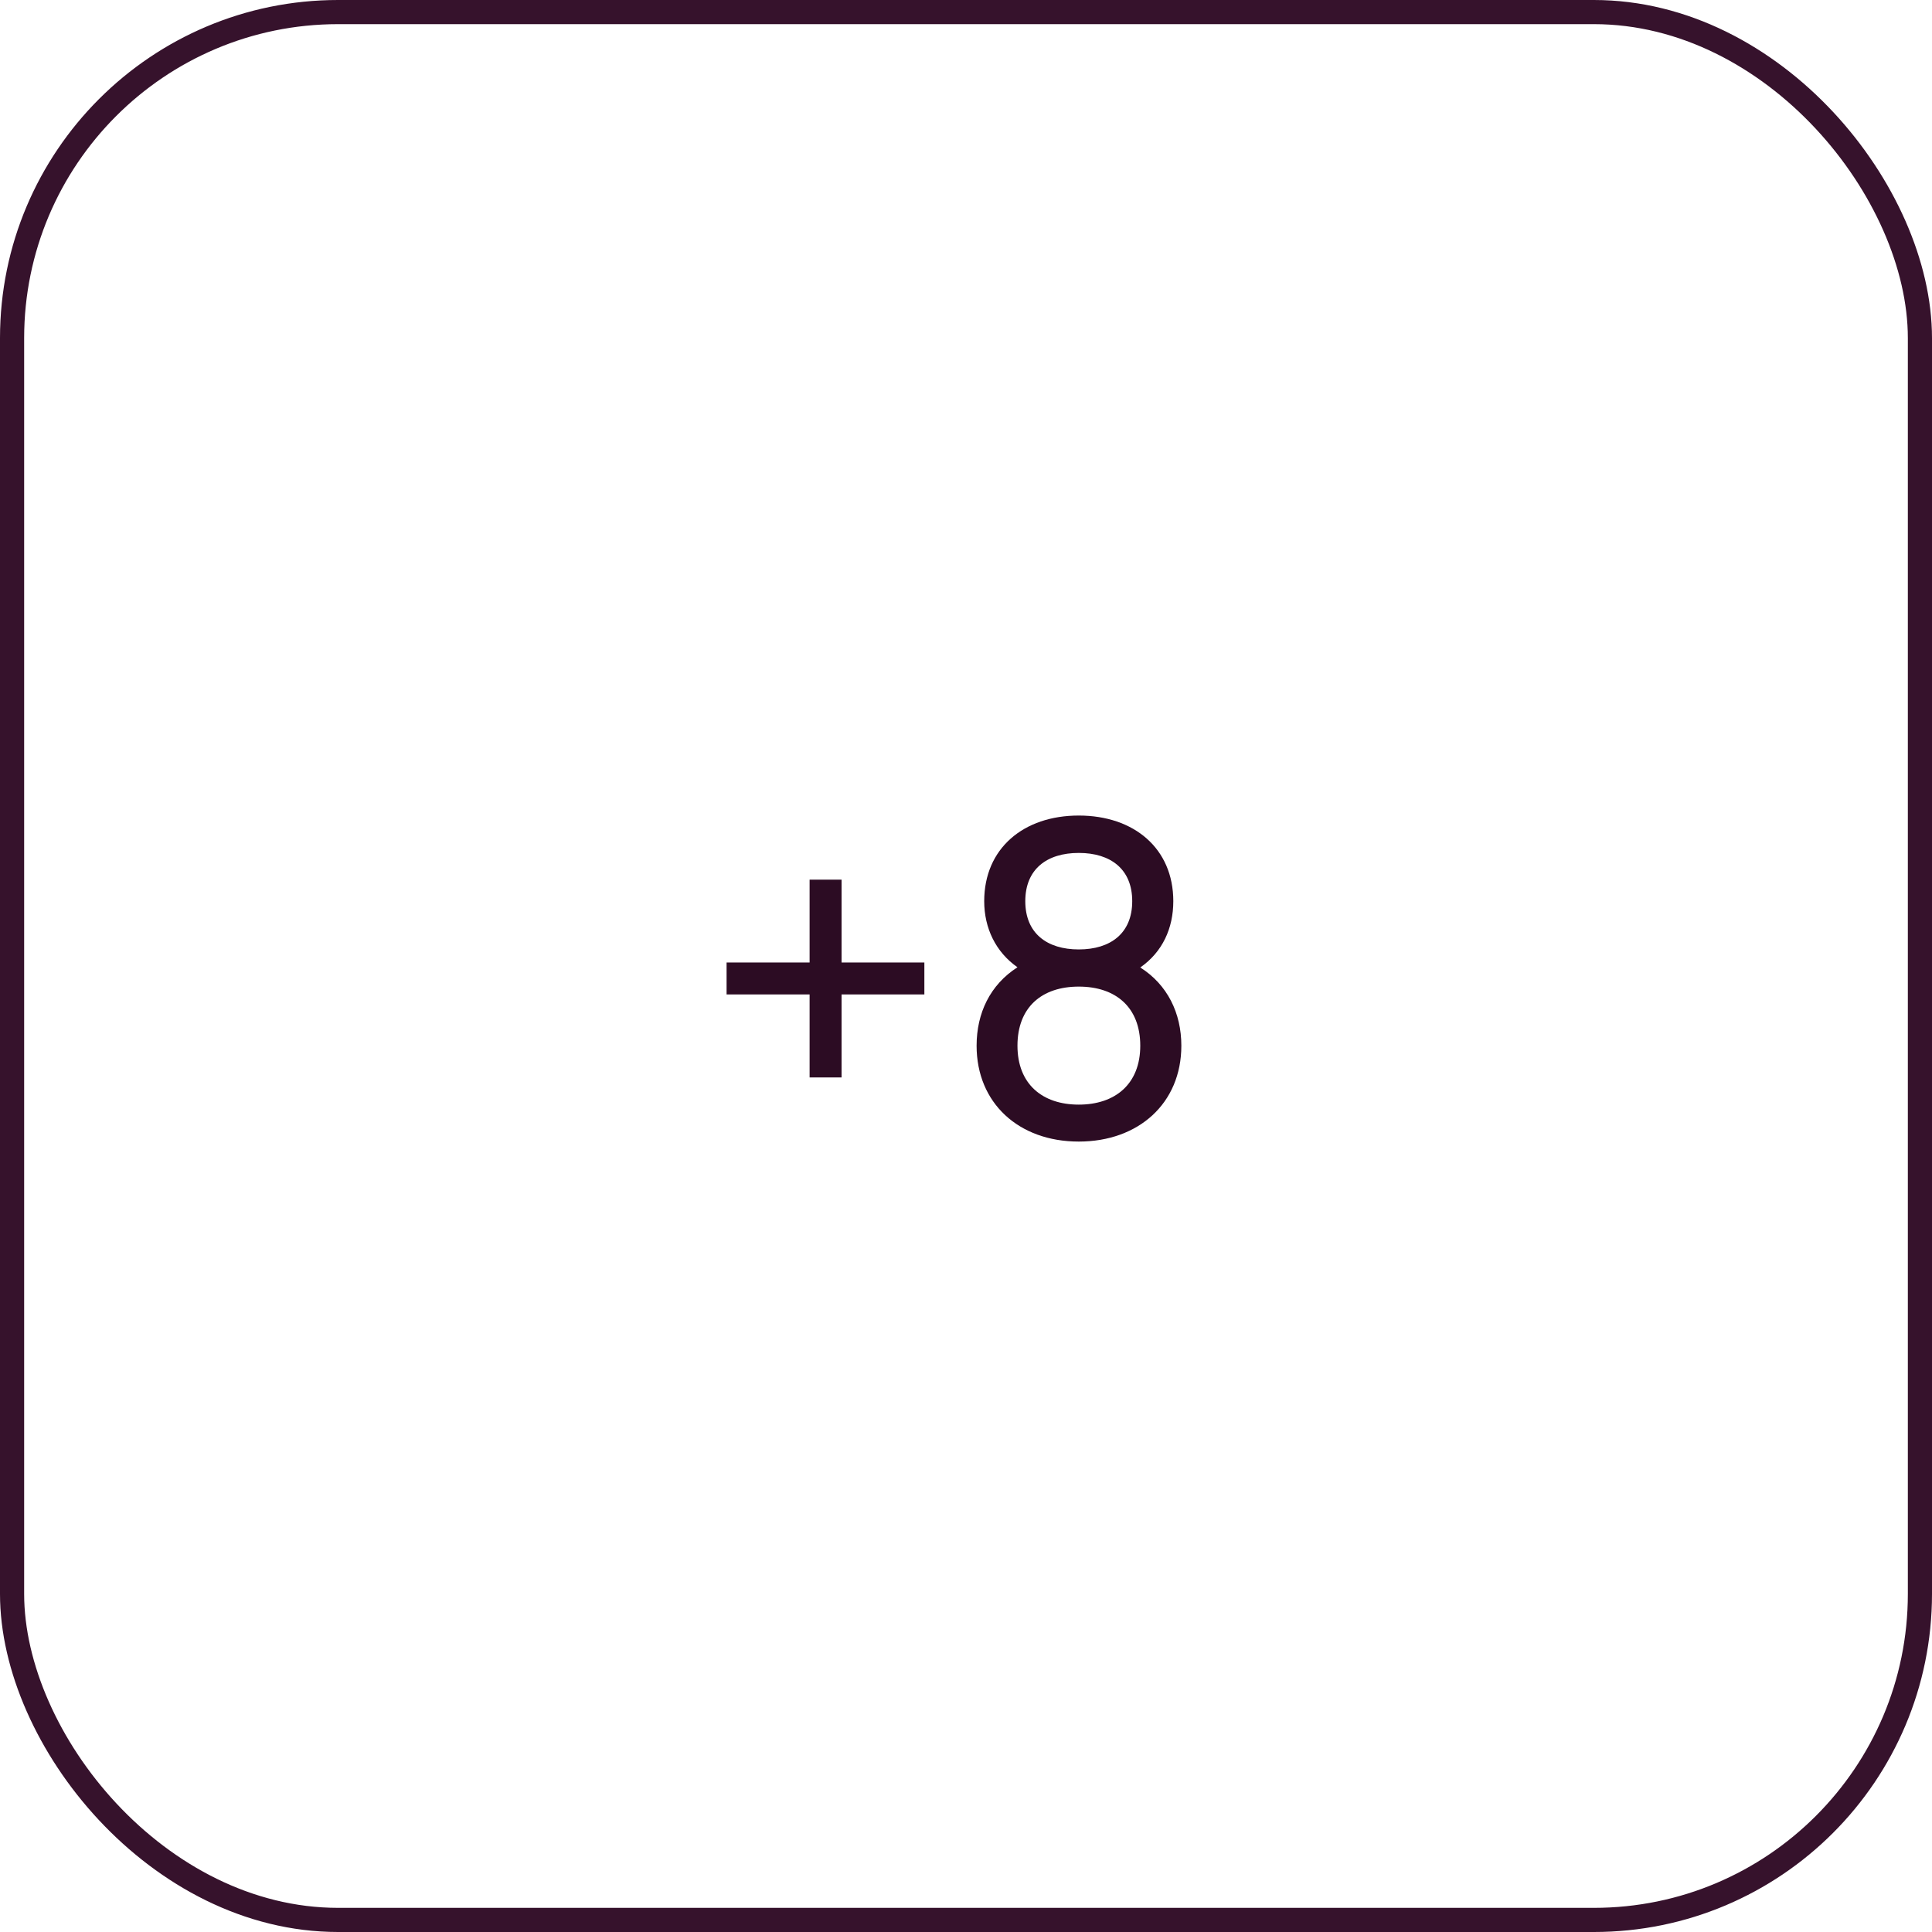 <?xml version="1.0" encoding="UTF-8"?>
<svg width="80" height="80" viewBox="0 0 80 80" fill="none" xmlns="http://www.w3.org/2000/svg">
<rect x="0.5" y="0.5" width="79" height="79" rx="13.5" stroke="#36122C"/>
<path d="M33.524 44.615V41.177H30.086V39.854H33.524V36.425H34.847V39.854H38.276V41.177H34.847V44.615H33.524ZM44.669 47.27C42.185 47.27 40.439 45.677 40.439 43.301C40.439 41.951 40.997 40.781 42.131 40.052C41.231 39.422 40.754 38.432 40.754 37.316C40.754 35.129 42.383 33.77 44.669 33.77C46.955 33.77 48.584 35.129 48.584 37.316C48.584 38.441 48.134 39.422 47.216 40.061C48.341 40.772 48.917 41.951 48.917 43.301C48.917 45.677 47.153 47.27 44.669 47.27ZM42.131 43.301C42.131 44.885 43.157 45.74 44.669 45.74C46.181 45.74 47.216 44.885 47.216 43.301C47.216 41.708 46.199 40.853 44.669 40.853C43.139 40.853 42.131 41.708 42.131 43.301ZM42.455 37.316C42.455 38.648 43.355 39.314 44.669 39.314C45.983 39.314 46.883 38.648 46.883 37.316C46.883 35.984 45.983 35.318 44.669 35.318C43.355 35.318 42.455 35.984 42.455 37.316Z" fill="#2C0C23"/>
</svg>
